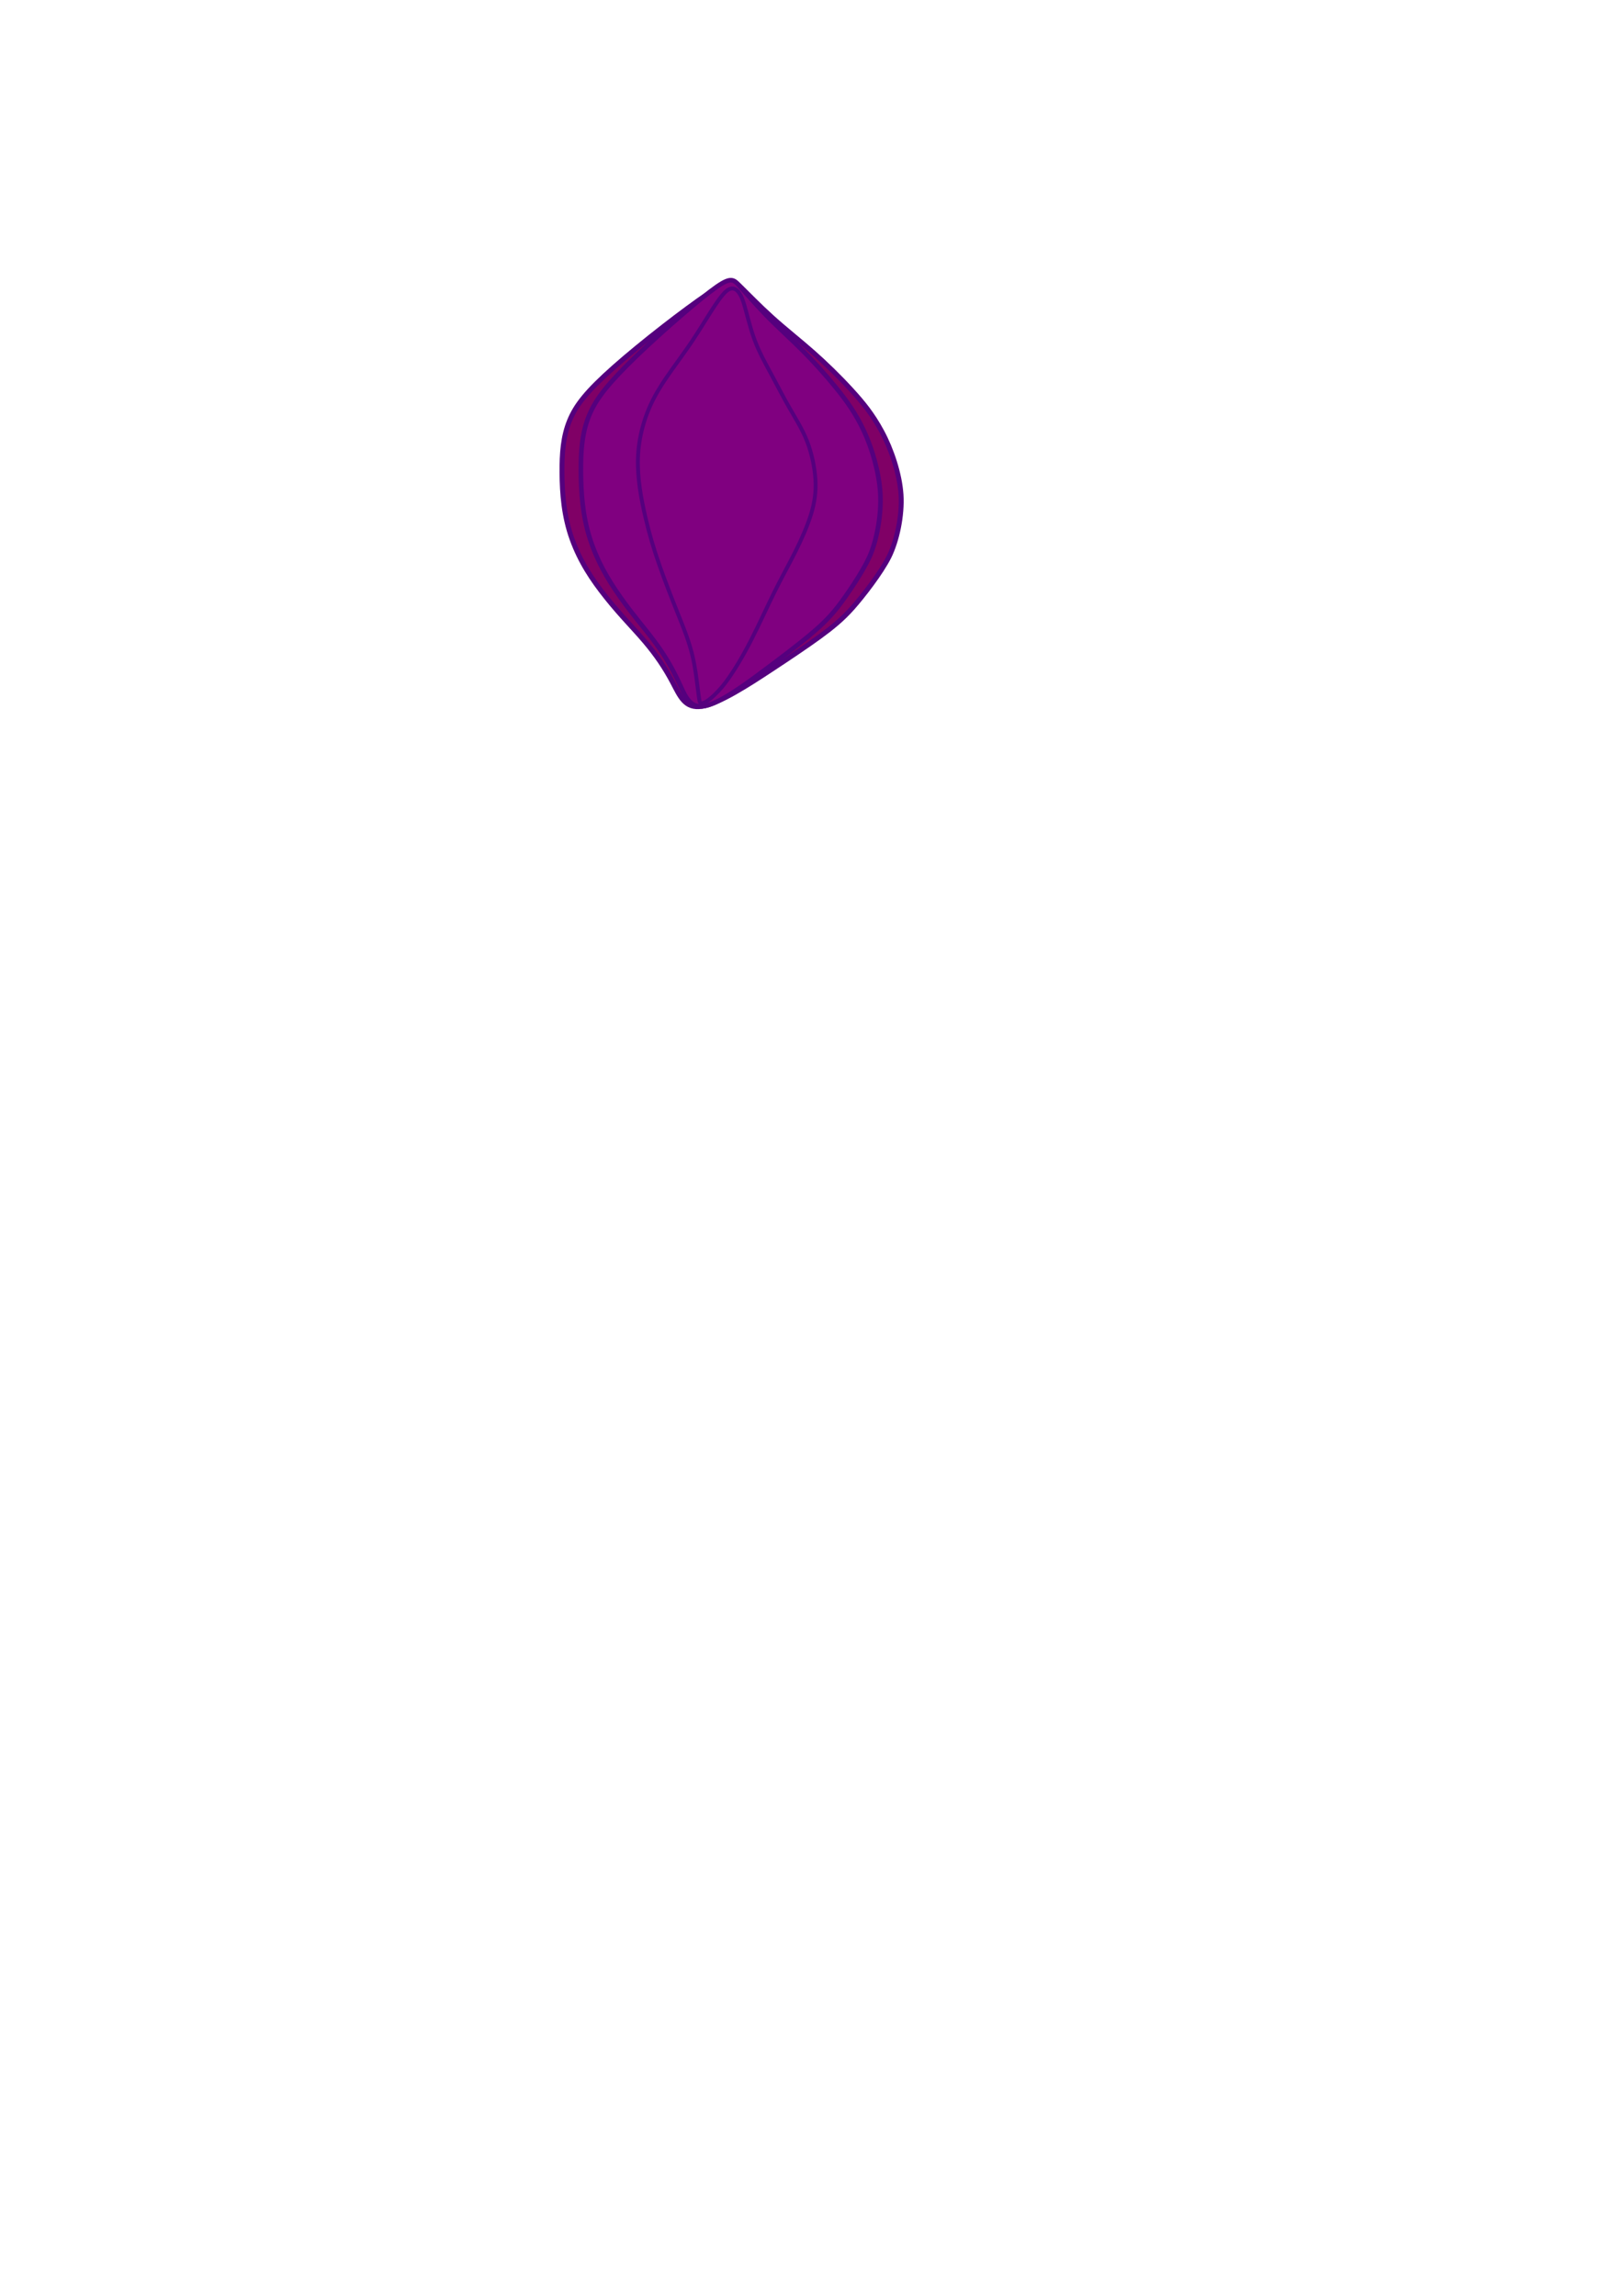 <?xml version="1.0" encoding="UTF-8" standalone="no"?>
<!-- Created with Inkscape (http://www.inkscape.org/) -->

<svg
   width="210mm"
   height="297mm"
   viewBox="0 0 210 297"
   version="1.1"
   id="svg5"
   inkscape:version="1.2 (dc2aedaf03, 2022-05-15)"
   sodipodi:docname="Terminalia catappa seed.svg"
   xmlns:inkscape="http://www.inkscape.org/namespaces/inkscape"
   xmlns:sodipodi="http://sodipodi.sourceforge.net/DTD/sodipodi-0.dtd"
   xmlns="http://www.w3.org/2000/svg"
   xmlns:svg="http://www.w3.org/2000/svg">
  <sodipodi:namedview
     id="namedview7"
     pagecolor="#ffffff"
     bordercolor="#000000"
     borderopacity="0.25"
     inkscape:showpageshadow="2"
     inkscape:pageopacity="0.0"
     inkscape:pagecheckerboard="0"
     inkscape:deskcolor="#d1d1d1"
     inkscape:document-units="mm"
     showgrid="false"
     inkscape:zoom="1.4912879"
     inkscape:cx="278.95352"
     inkscape:cy="346.68021"
     inkscape:window-width="1920"
     inkscape:window-height="1017"
     inkscape:window-x="-8"
     inkscape:window-y="-8"
     inkscape:window-maximized="1"
     inkscape:current-layer="layer1" />
  <defs
     id="defs2">
    <inkscape:path-effect
       effect="bspline"
       id="path-effect257"
       is_visible="true"
       lpeversion="1"
       weight="33.333"
       steps="2"
       helper_size="0"
       apply_no_weight="true"
       apply_with_weight="true"
       only_selected="false" />
    <inkscape:path-effect
       effect="bspline"
       id="path-effect257-9"
       is_visible="true"
       lpeversion="1"
       weight="33.333"
       steps="2"
       helper_size="0"
       apply_no_weight="true"
       apply_with_weight="true"
       only_selected="false" />
    <inkscape:path-effect
       effect="bspline"
       id="path-effect257-9-6"
       is_visible="true"
       lpeversion="1"
       weight="33.333"
       steps="2"
       helper_size="0"
       apply_no_weight="true"
       apply_with_weight="true"
       only_selected="false" />
  </defs>
  <g
     inkscape:label="Camada 1"
     inkscape:groupmode="layer"
     id="layer1">
    <path
       style="fill:#800066;fill-opacity:1;fill-rule:evenodd;stroke:#55007e;stroke-width:0.632;stroke-opacity:1;stop-color:#000000"
       d="m 91.589,38.01 c -2.978,2.007 -8.539,6.299 -12.112,9.463 -3.573,3.164 -4.981,4.963 -5.798,6.977 -0.817,2.014 -0.985,4.19 -0.963,6.77 0.022,2.58 0.234,5.565 1.293,8.501 1.059,2.935 2.593,5.259 4.469,7.606 1.876,2.347 3.507,3.948 4.965,5.671 1.459,1.723 2.576,3.367 3.563,5.229 0.987,1.862 1.613,3.501 3.839,3.147 2.226,-0.354 6.103,-2.876 8.752,-4.618 2.65,-1.742 4.869,-3.235 6.474,-4.405 1.605,-1.171 2.92,-2.237 4.238,-3.724 1.318,-1.487 3.667,-4.504 4.703,-6.567 1.036,-2.064 1.745,-5.37 1.572,-8.063 -0.173,-2.693 -1.254,-5.88 -2.476,-8.148 -1.223,-2.269 -2.425,-3.736 -3.953,-5.407 -1.529,-1.671 -3.326,-3.421 -4.948,-4.855 -1.622,-1.435 -3.731,-3.097 -5.394,-4.609 -1.664,-1.512 -2.844,-2.751 -3.845,-3.725 -1,-0.975 -1.402,-1.248 -4.38,0.759 z"
       id="path255-0-9"
       inkscape:path-effect="#path-effect257-9-6"
       inkscape:original-d="m 94.16552,35.729982 c -5.572769,4.263451 -11.17312,8.504756 -16.654277,12.854153 -2.467267,1.378626 -3.75982,3.268823 -4.48403,5.728218 -1.049078,2.083046 -0.692036,4.299751 -0.50086,6.501628 0.21414,2.985312 0.426306,5.970736 0.636493,8.956267 1.905386,2.885081 3.439851,5.208681 5.336432,8.080814 1.855488,1.821992 3.486071,3.423169 5.219134,5.125008 1.184202,1.74333 2.301414,3.38821 3.564718,5.248359 0.711417,1.863869 1.336664,3.502442 2.006109,5.257364 3.7834,-2.461681 7.65977,-4.984337 11.331601,-7.374349 1.49315,-1.293851 3.96755,-2.406852 5.7268,-3.851529 1.58135,-0.766459 2.3618,-2.492034 3.51204,-2.845677 1.60618,-2.398229 4.35209,-5.10557 5.75574,-7.390963 2.08477,-1.670443 2.20213,-5.103986 1.7163,-8.00445 0.54962,-3.209615 -1.92691,-5.923317 -2.89748,-8.546577 -2.12288,-1.418596 -2.28009,-3.741653 -4.22269,-5.156168 -1.09257,-2.047236 -3.38716,-3.286529 -5.07029,-4.936244 -1.01493,-1.911663 -3.71286,-2.825998 -5.450109,-4.294704 -1.5262,-1.630939 -2.320316,-3.238409 -4.320843,-4.531922 -0.401513,-0.273168 -0.803075,-0.546327 -1.204788,-0.819228 z"
       sodipodi:nodetypes="cccccccccccccccccccc" />
    <path
       style="fill:#800080;fill-opacity:1;fill-rule:evenodd;stroke:#55007e;stroke-width:0.595;stroke-opacity:1;stop-color:#000000"
       d="m 91.839,37.761 c -2.63,2.014 -7.538,6.318 -10.663,9.446 -3.125,3.128 -4.379,4.948 -5.132,7.007 -0.752,2.059 -0.901,4.253 -0.882,6.846 0.02,2.593 0.207,5.59 1.142,8.537 0.935,2.947 2.291,5.279 3.949,7.636 1.658,2.356 3.098,3.964 4.387,5.693 1.289,1.729 2.276,3.381 3.148,5.25 0.872,1.869 1.425,3.514 3.392,3.159 1.967,-0.355 5.392,-2.887 7.744,-4.645 2.352,-1.757 4.271,-3.224 5.682,-4.391 1.41,-1.167 2.647,-2.305 3.798,-3.79 1.152,-1.485 3.195,-4.465 4.112,-6.512 0.918,-2.047 1.549,-5.394 1.386,-8.174 -0.164,-2.78 -1.089,-5.881 -2.143,-8.121 -1.054,-2.24 -2.208,-3.841 -3.566,-5.521 -1.359,-1.68 -2.889,-3.373 -4.361,-4.848 -1.472,-1.475 -3.251,-3.068 -4.725,-4.59 -1.474,-1.522 -2.559,-2.814 -3.421,-3.768 -0.862,-0.953 -1.217,-1.227 -3.847,0.786 z"
       id="path255-0"
       inkscape:path-effect="#path-effect257-9"
       inkscape:original-d="m 94.114136,35.473605 c -4.923915,4.280087 -9.872201,8.537941 -14.715174,12.904308 -2.179996,1.384004 -3.322053,3.281576 -3.961941,5.750568 -0.926931,2.091174 -0.611461,4.316529 -0.442544,6.526995 0.189207,2.996962 0.37667,5.994034 0.562385,8.991215 1.683536,2.896339 3.039339,5.229004 4.715097,8.112343 1.639447,1.829102 3.080178,3.436527 4.611456,5.145004 1.046322,1.750135 2.033453,3.401431 3.149668,5.268839 0.628583,1.871144 1.181031,3.51611 1.772532,5.277886 3.342888,-2.471297 6.767922,-5.003794 10.012245,-7.403132 1.31929,-1.298898 3.50559,-2.416242 5.05999,-3.866557 1.39725,-0.76945 2.08682,-2.501757 3.10314,-2.856778 1.41915,-2.407588 3.84536,-5.125493 5.08558,-7.419803 1.84203,-1.67696 1.94572,-5.123901 1.51647,-8.035682 0.48562,-3.222138 -1.70256,-5.946428 -2.56012,-8.579925 -1.87571,-1.42413 -2.01461,-3.756252 -3.73103,-5.176286 -0.96536,-2.055225 -2.99279,-3.299352 -4.47994,-4.955506 -0.89677,-1.91912 -3.28057,-2.837022 -4.815549,-4.311459 -1.348498,-1.637303 -2.050152,-3.251045 -3.817754,-4.549604 -0.354763,-0.274235 -0.709569,-0.54846 -1.064511,-0.822426 z"
       sodipodi:nodetypes="cccccccccccccccccccc" />
    <path
       style="fill:#800080;fill-opacity:1;fill-rule:evenodd;stroke:#55007e;stroke-width:0.5;stroke-opacity:1;stop-color:#000000"
       d="m 93.914,37.715 c -1.095,1.006 -2.661,3.883 -4.394,6.466 -1.733,2.583 -3.631,4.869 -4.917,7.332 -1.286,2.464 -1.977,5.167 -2.06,7.764 -0.084,2.598 0.431,5.341 0.963,7.618 0.532,2.277 1.094,4.151 1.808,6.193 0.714,2.042 1.579,4.253 2.377,6.249 0.799,1.996 1.531,3.778 1.985,5.837 0.455,2.059 0.644,4.548 0.842,5.531 0.199,0.983 2.299,-0.974 3.393,-2.457 1.094,-1.483 2.164,-3.281 3.241,-5.37 1.077,-2.089 2.085,-4.343 3.045,-6.277 0.96,-1.935 1.879,-3.564 2.707,-5.218 0.827,-1.654 1.574,-3.356 2.035,-4.858 0.461,-1.502 0.658,-2.879 0.571,-4.438 -0.087,-1.559 -0.468,-3.434 -1.086,-5.011 -0.618,-1.577 -1.521,-2.992 -2.314,-4.376 -0.794,-1.384 -1.497,-2.769 -2.266,-4.195 -0.769,-1.426 -1.614,-2.914 -2.231,-4.599 -0.618,-1.684 -1.017,-3.552 -1.43,-4.841 -0.413,-1.289 -1.175,-2.355 -2.27,-1.349 z"
       id="path255"
       inkscape:path-effect="#path-effect257"
       inkscape:original-d="m 94.387095,35.838709 c -1.568074,2.88185 -3.134178,5.759331 -4.701664,8.6386 -1.897766,2.286317 -3.795797,4.57237 -5.694092,6.858158 -0.674269,2.64113 -1.364685,5.344181 -2.023599,7.922597 0.49124,2.617218 1.005896,5.360389 1.508447,8.040187 0.561965,1.873965 1.123666,3.747667 1.685102,5.621103 0.865587,2.211017 1.730909,4.42177 2.595967,6.632258 0.732213,1.781943 1.464161,3.563622 2.195844,5.345036 0.177675,2.336286 0.366691,4.825123 0.532231,7.008065 0.601589,0.180525 2.366781,-2.136194 3.282657,-3.060112 1.237351,-2.078743 2.307668,-3.877484 3.458283,-5.811879 1.003844,-2.243533 1.907022,-4.544108 3.015659,-6.742401 0.91649,-1.623912 1.91694,-3.207785 2.75149,-4.877544 0.73871,-1.683227 1.48559,-3.385952 2.21795,-5.056451 0.19046,-1.333197 0.61569,-2.67824 0.57579,-4.03691 -0.36376,-1.791851 -0.4125,-3.734854 -1.10805,-5.455025 -0.87199,-1.366243 -1.84318,-2.737436 -2.661,-4.168859 -0.70135,-1.380793 -1.37272,-2.781465 -2.106883,-4.147208 -0.835039,-1.470756 -1.680052,-2.958877 -2.50605,-4.413308 -0.408948,-1.914254 -0.808181,-3.782081 -1.241937,-5.810451 -0.236466,-0.66022 -1.116251,-1.642433 -1.776145,-2.485856 z"
       sodipodi:nodetypes="caaaaaaaccaaaaaaaaacc" />
  </g>
</svg>
